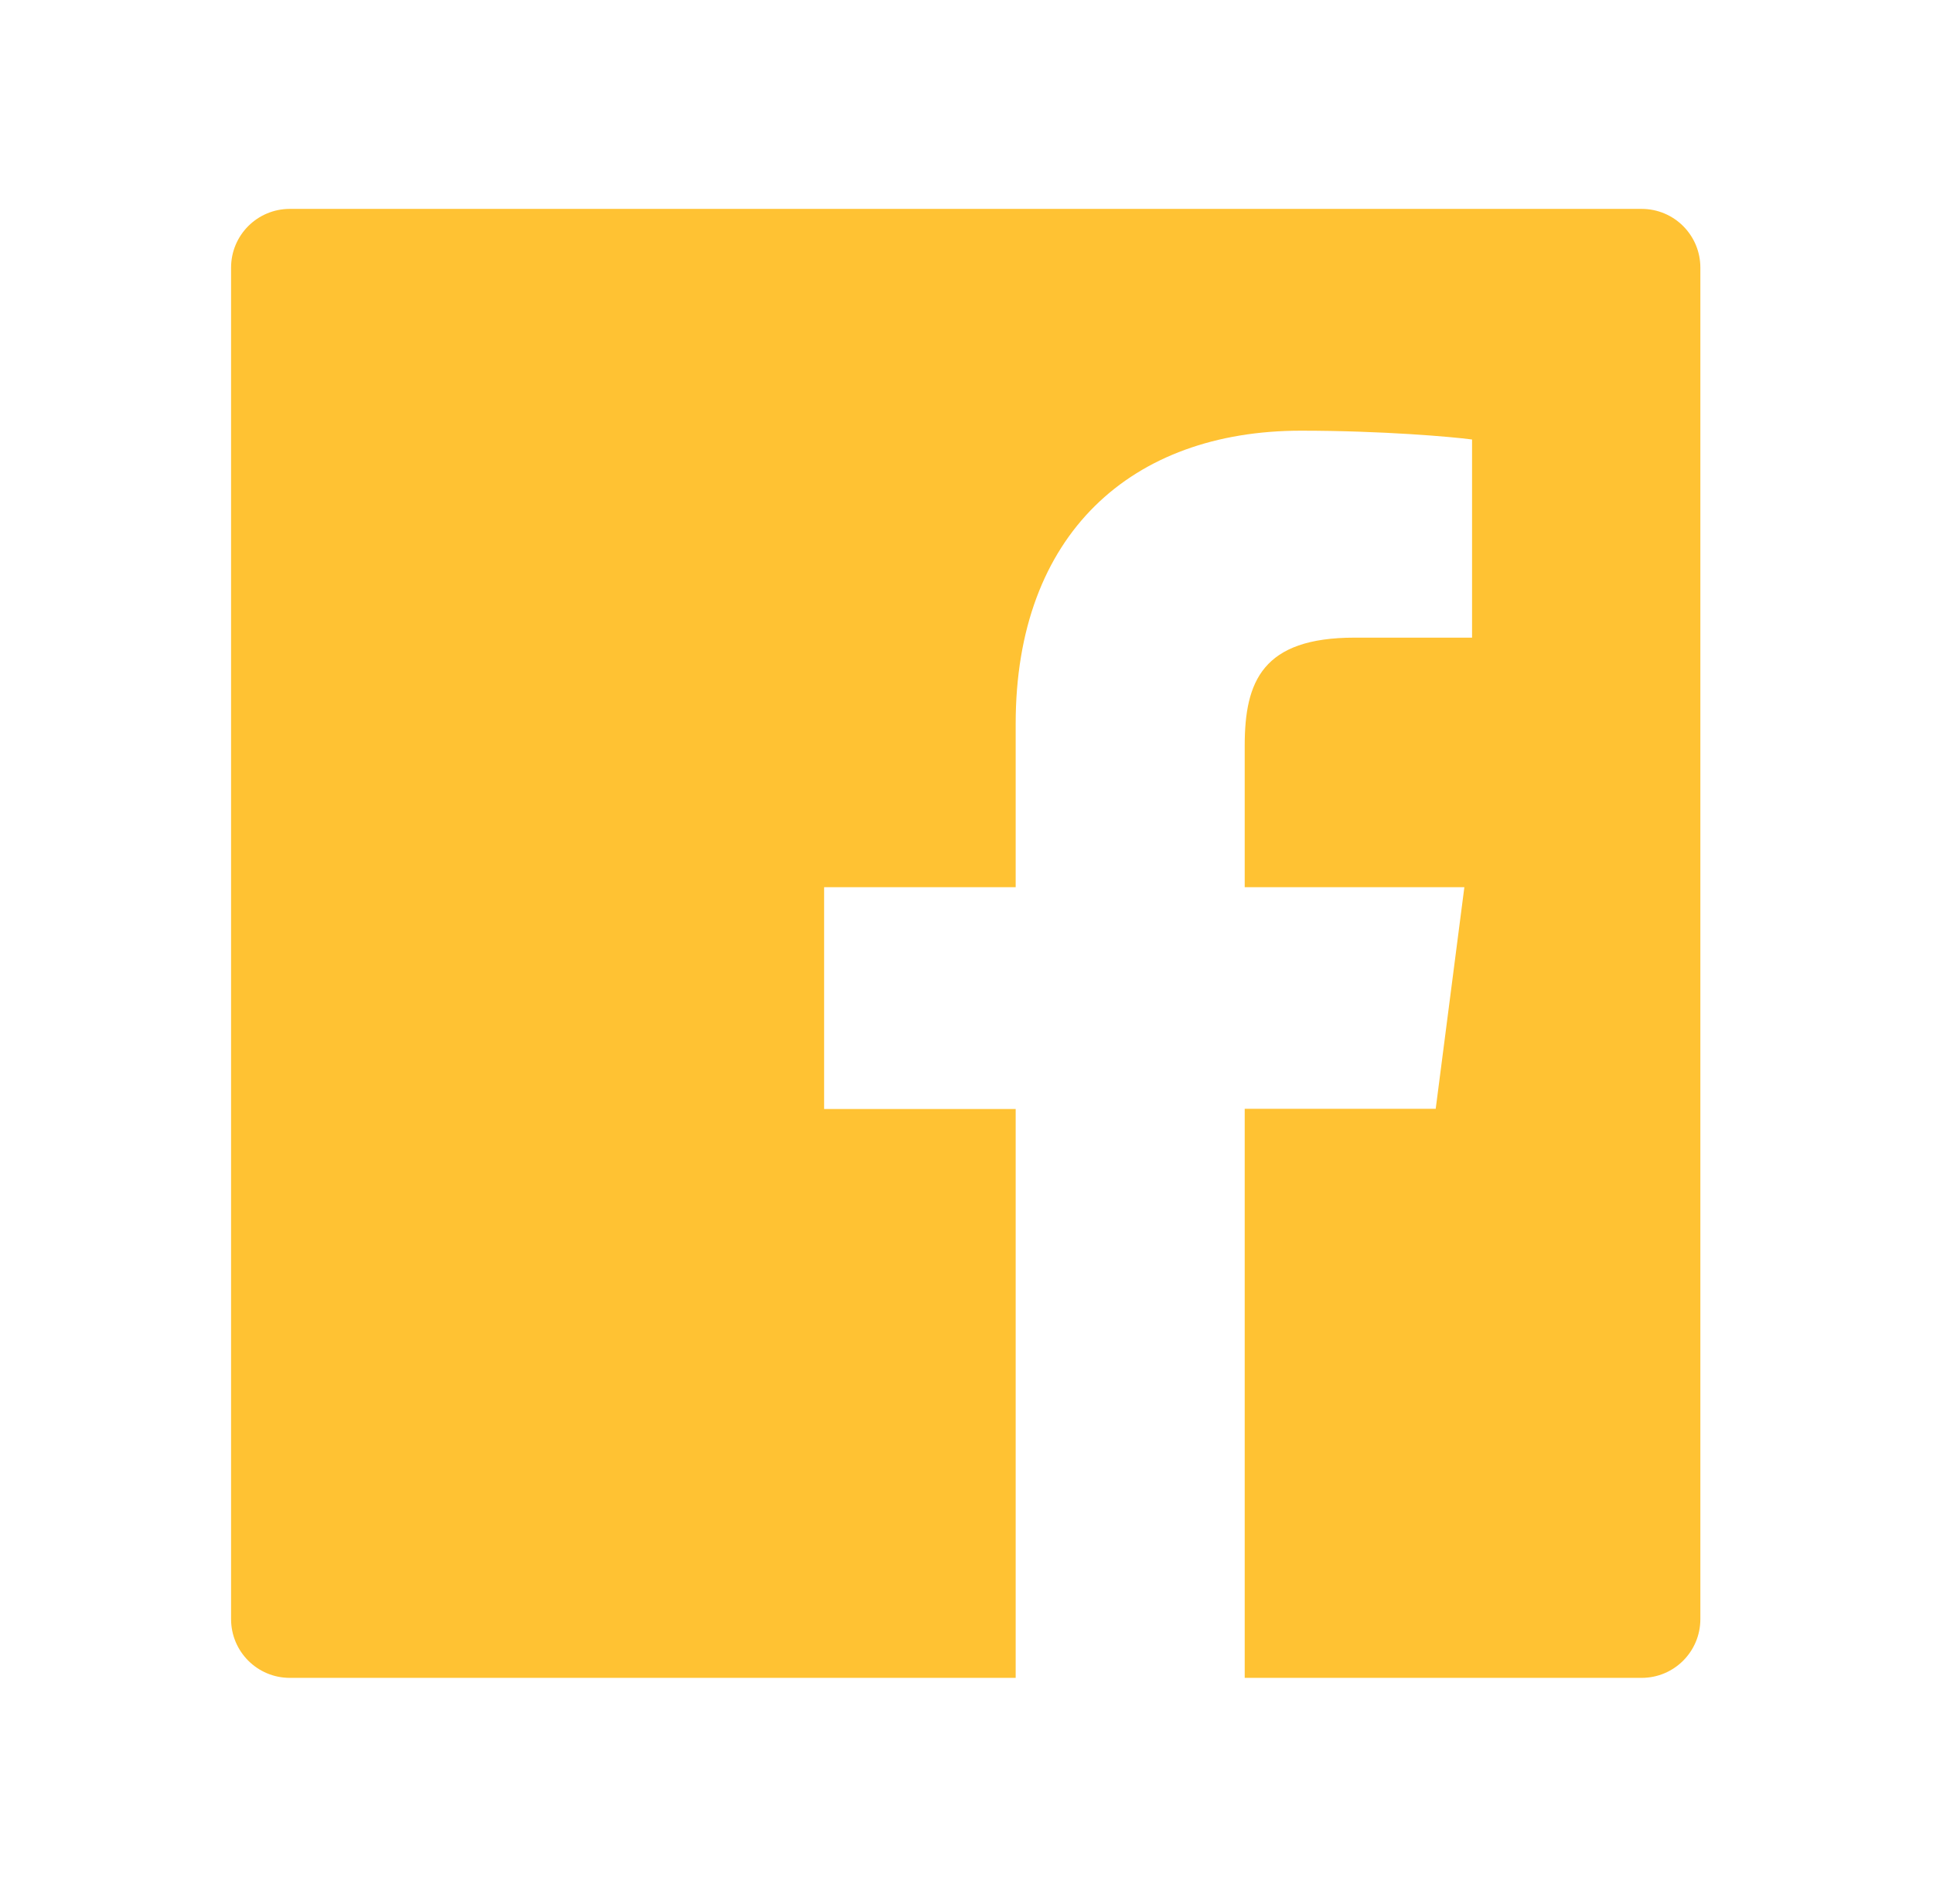 <svg width="68" height="67" viewBox="0 0 68 67" fill="none" xmlns="http://www.w3.org/2000/svg">
<path d="M57.749 7.35H10.196C9.053 7.35 8.129 8.274 8.129 9.417V56.969C8.129 58.113 9.053 59.037 10.196 59.037H57.749C58.892 59.037 59.816 58.113 59.816 56.969V9.417C59.816 8.274 58.892 7.35 57.749 7.35ZM51.779 22.436H47.65C44.413 22.436 43.787 23.974 43.787 26.235V31.216H51.514L50.506 39.014H43.787V59.037H35.73V39.021H28.991V31.216H35.73V25.466C35.73 18.792 39.807 15.154 45.764 15.154C48.619 15.154 51.068 15.368 51.785 15.464V22.436H51.779Z" fill="#FFC233"/>
</svg>
